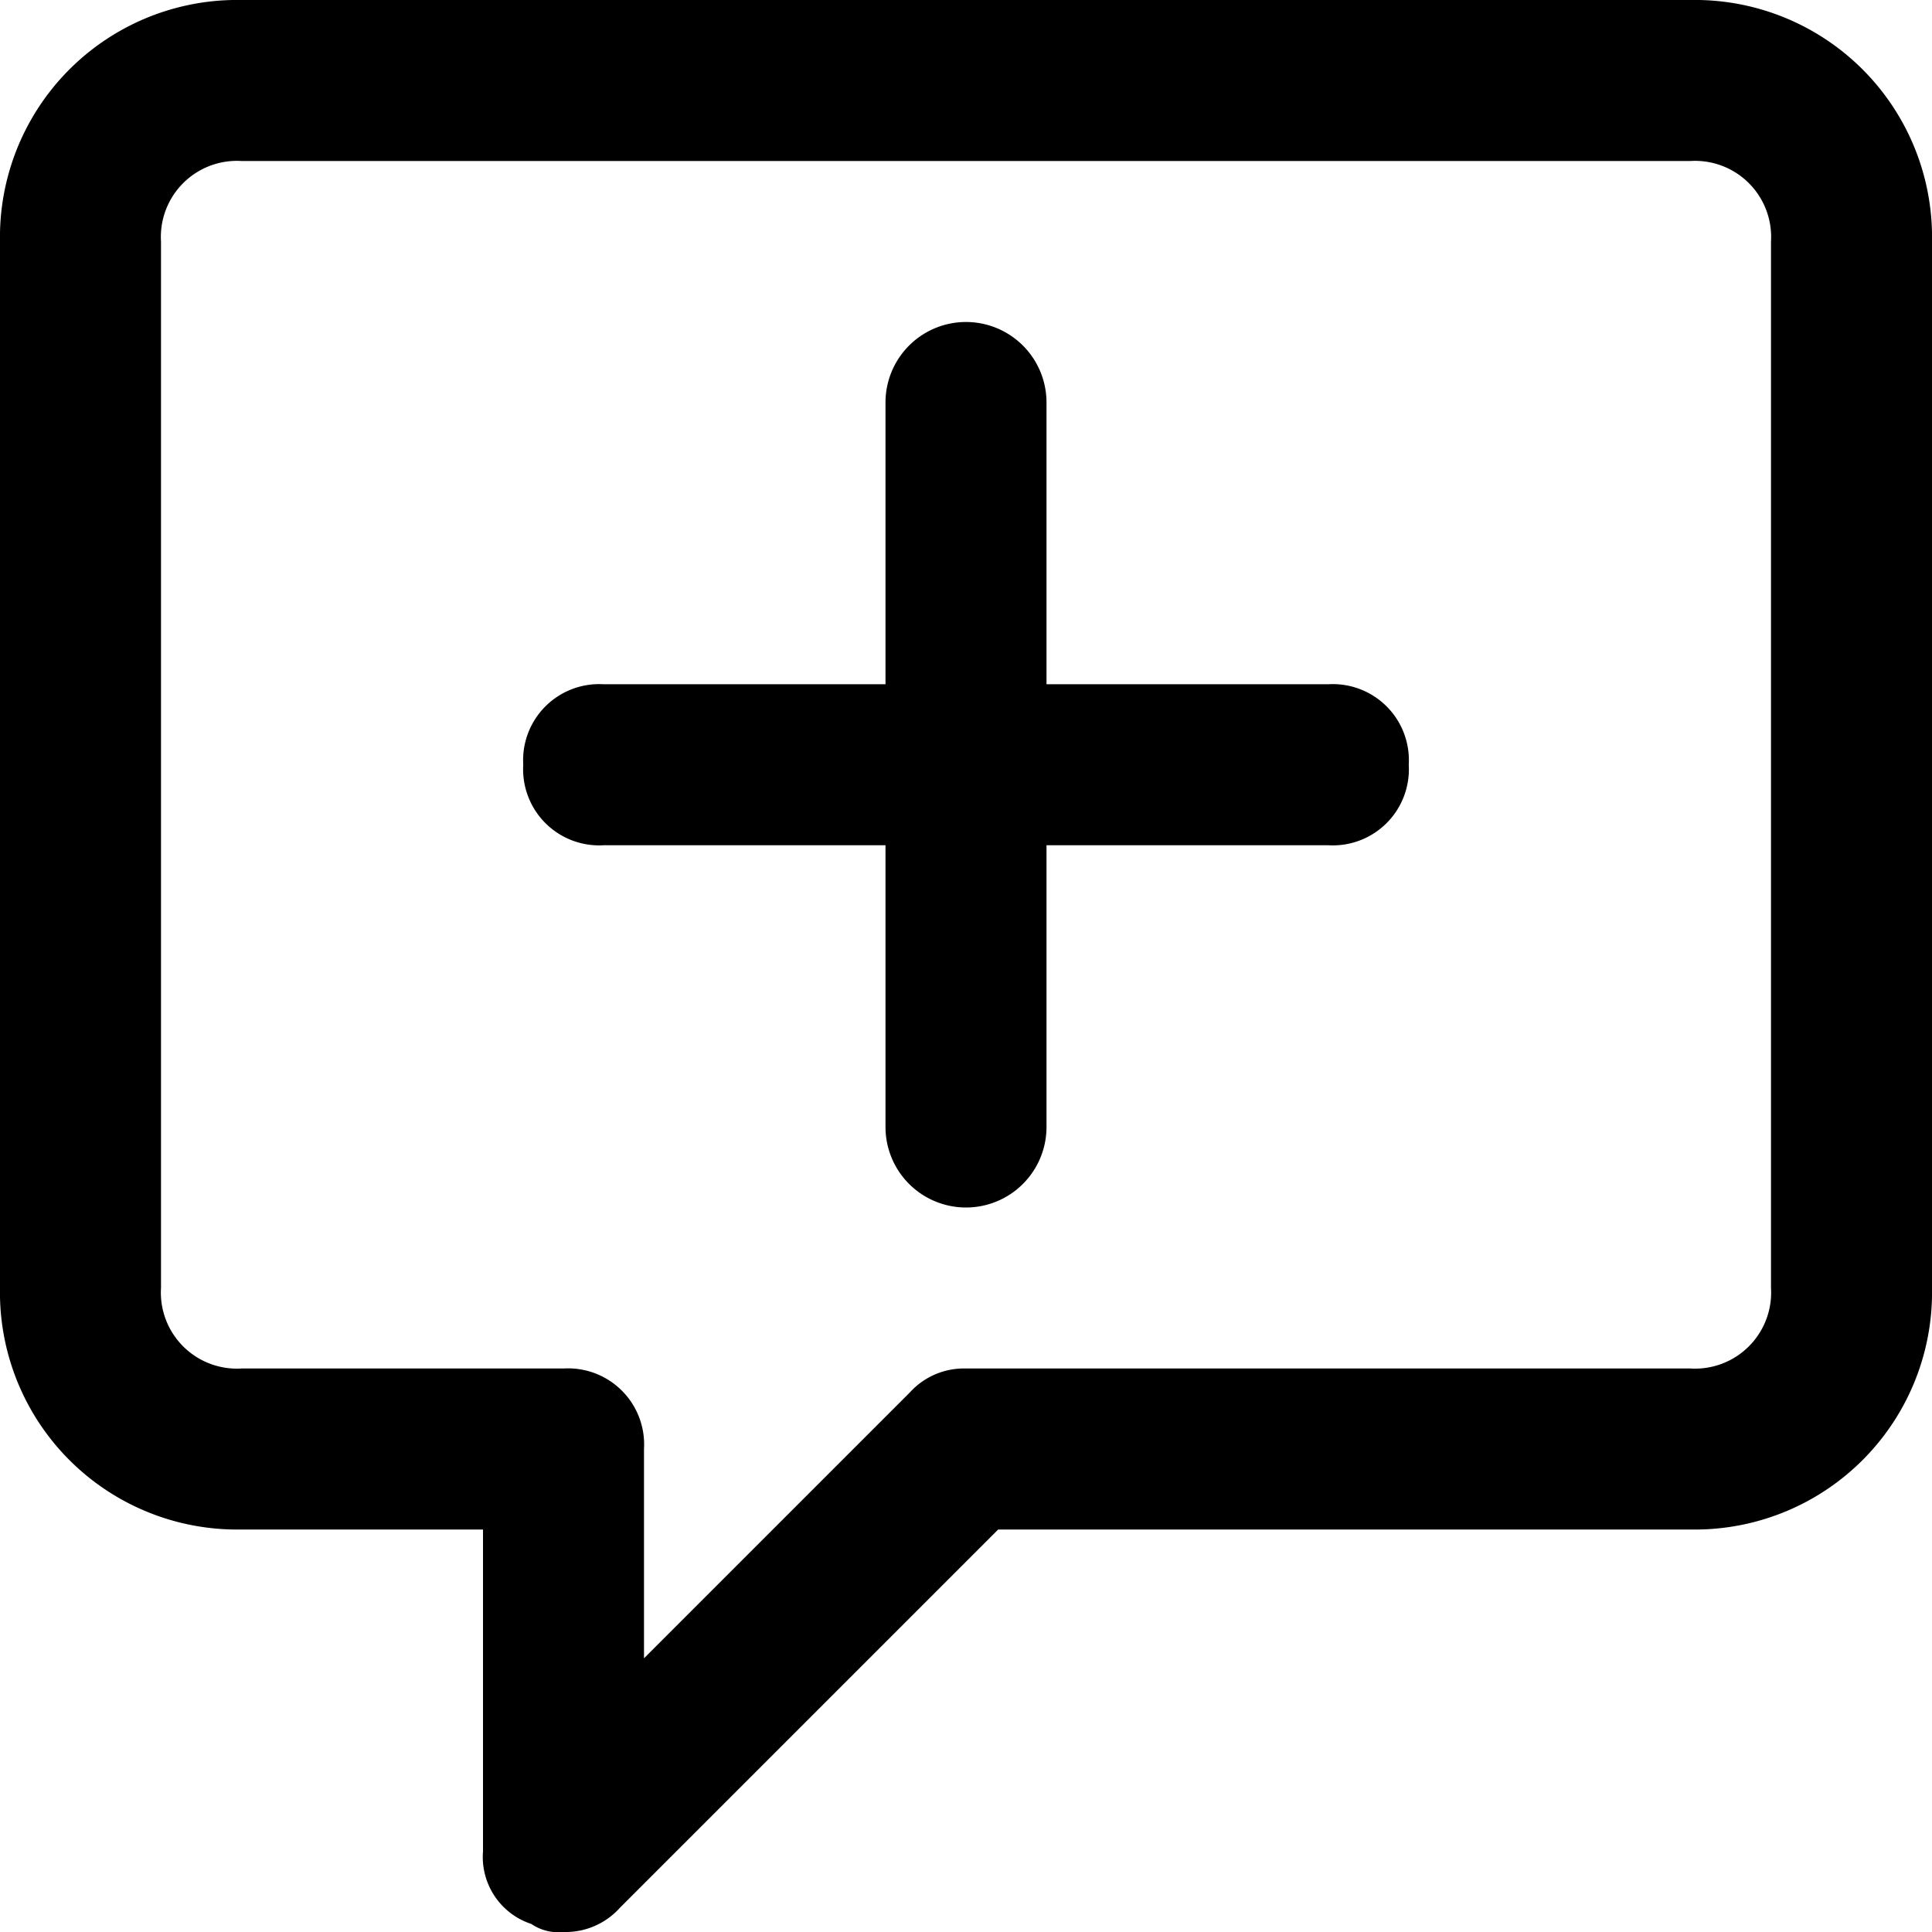 <svg id="request-added-24px" xmlns="http://www.w3.org/2000/svg" width="24" height="24" viewBox="0 0 24 24">
  <path id="request-added-24px-2" data-name="request-added-24px" d="M21,0H3A2.946,2.946,0,0,0,0,3V16a2.946,2.946,0,0,0,3,3H6v4a.875.875,0,0,0,.6.9A.6.6,0,0,0,7,24a.908.908,0,0,0,.7-.3L12.4,19H21a2.946,2.946,0,0,0,3-3V3A2.946,2.946,0,0,0,21,0Zm1,16a.945.945,0,0,1-1,1H12a.908.908,0,0,0-.7.3L8,20.6V18a.945.945,0,0,0-1-1H3a.945.945,0,0,1-1-1V3A.945.945,0,0,1,3,2H21a.945.945,0,0,1,1,1ZM17.5,9.5a.945.945,0,0,1-1,1H13V14a1,1,0,0,1-2,0V10.5H7.5a.945.945,0,0,1-1-1,.945.945,0,0,1,1-1H11V5a1,1,0,0,1,2,0V8.5h3.5A.945.945,0,0,1,17.5,9.5Z"/>
</svg>
